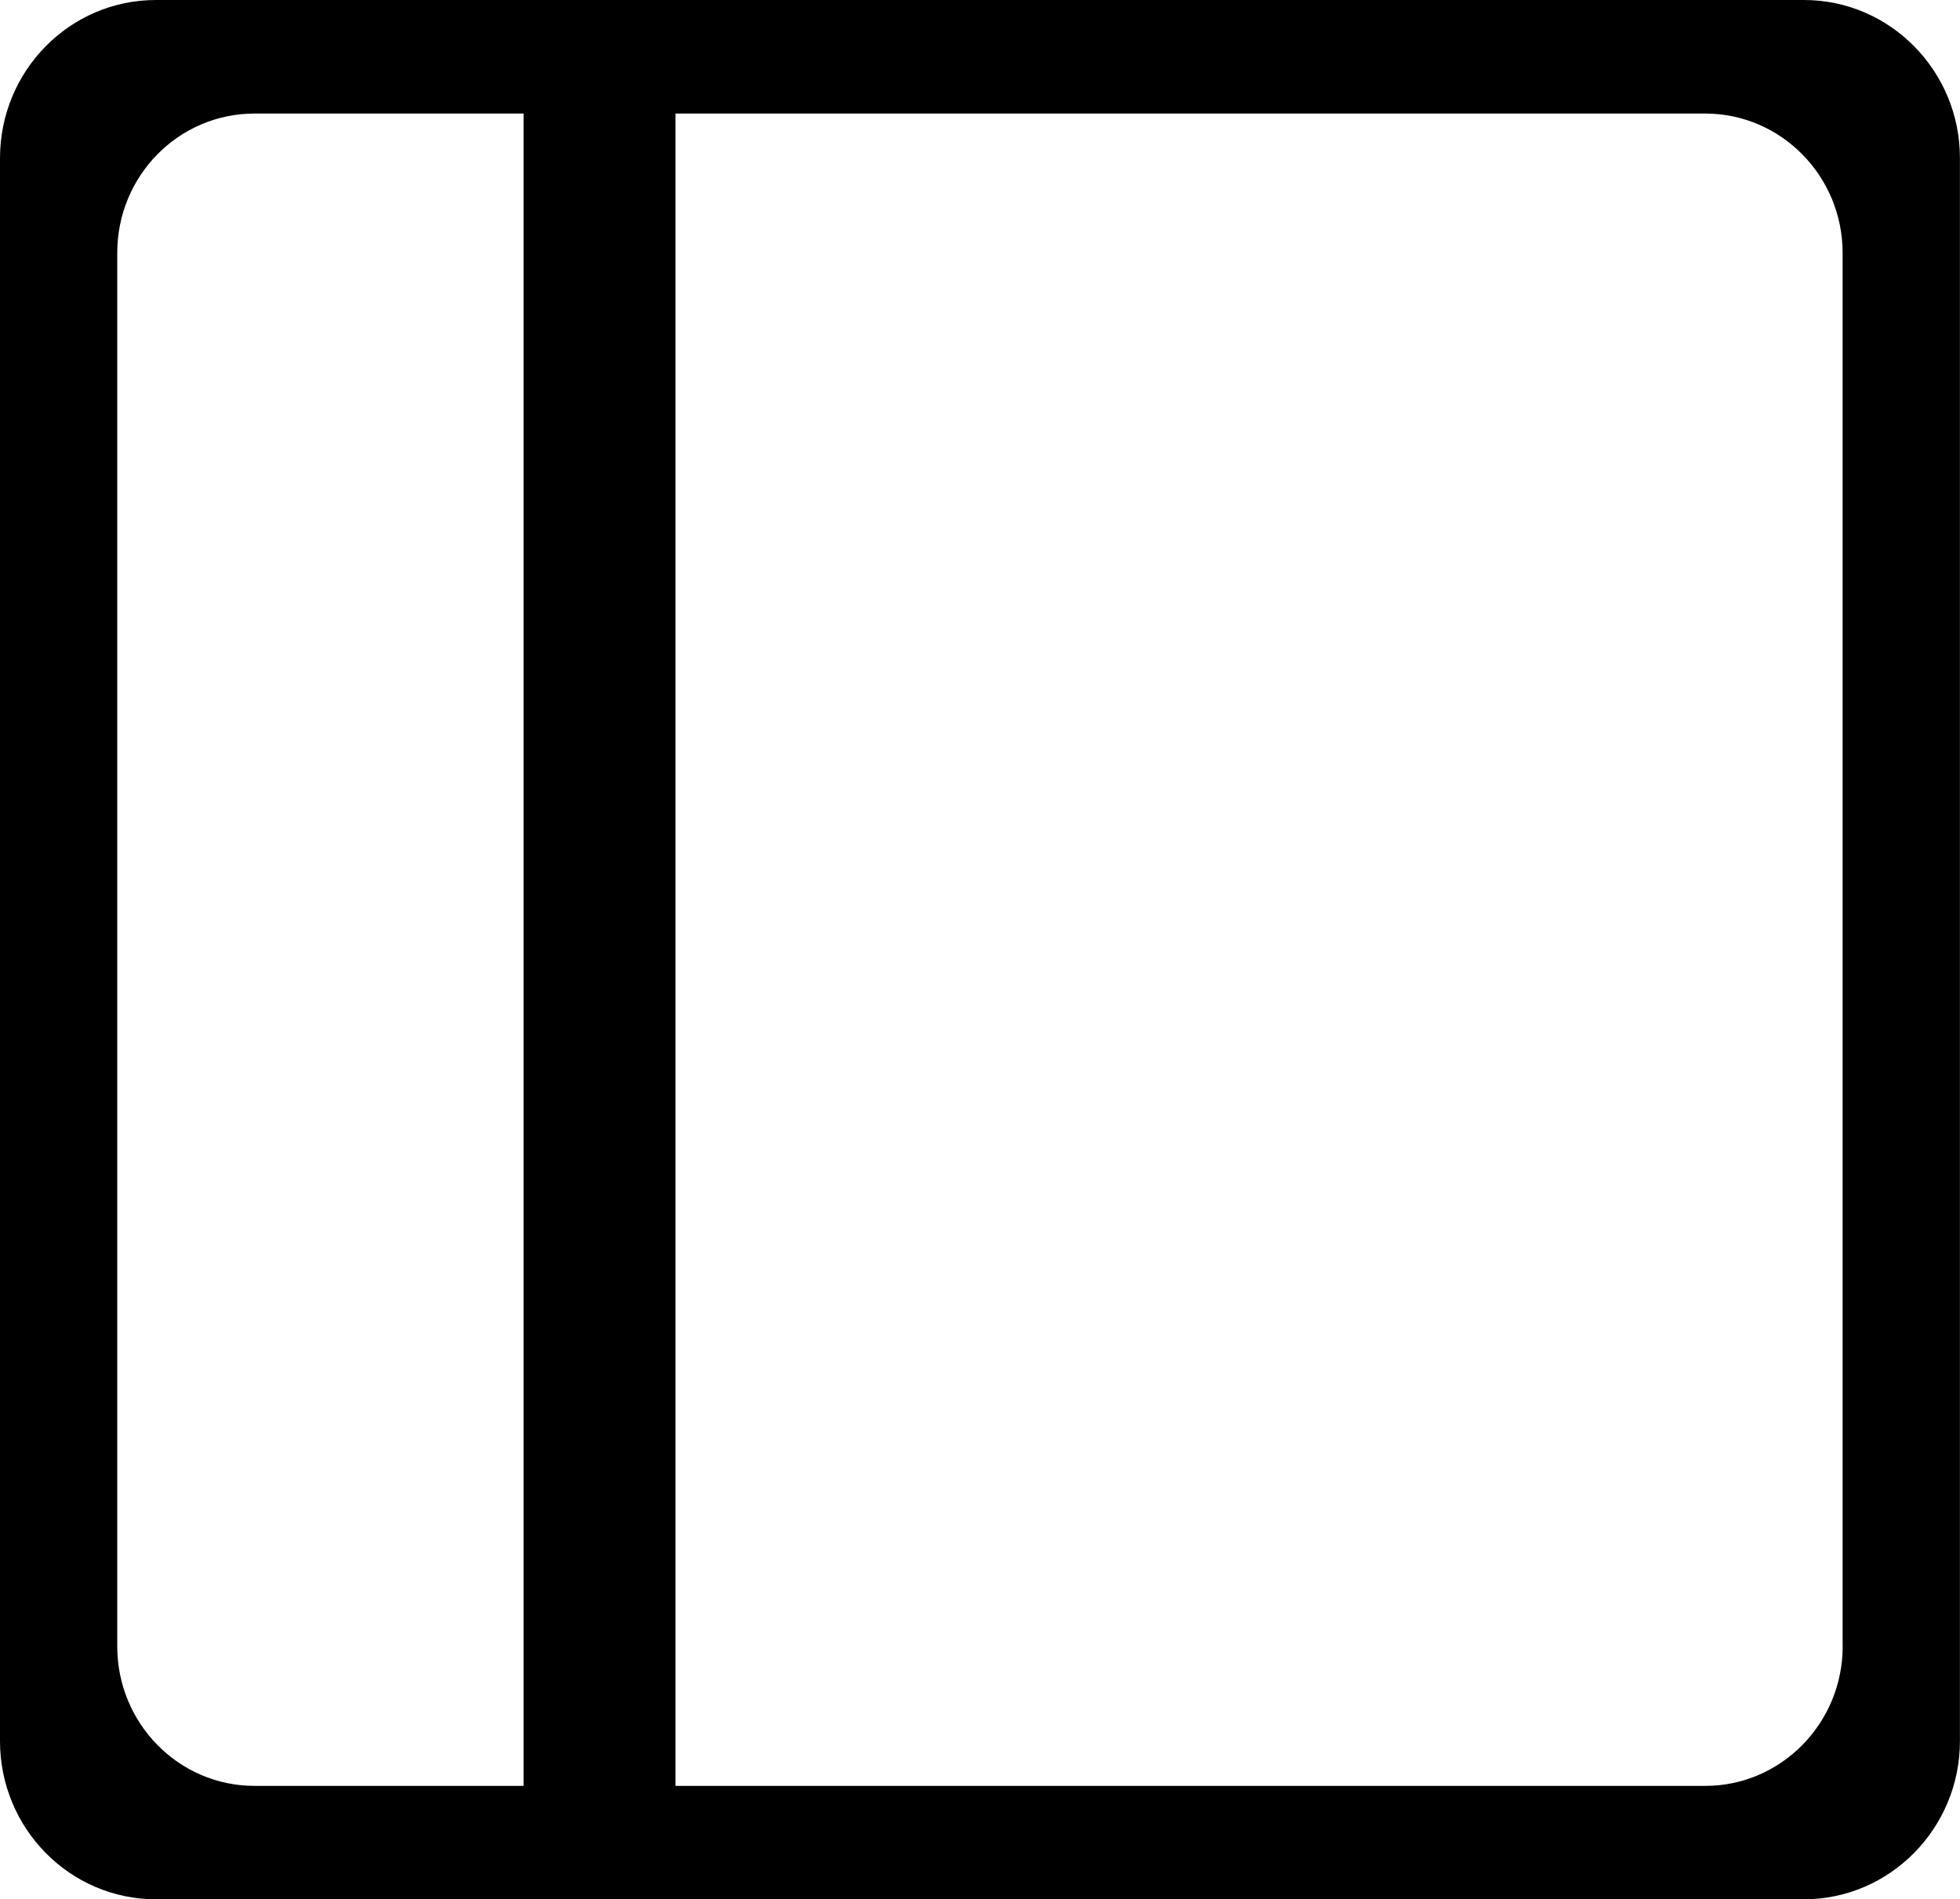<?xml version="1.0" encoding="iso-8859-1"?>
<!-- Generator: Adobe Illustrator 16.0.0, SVG Export Plug-In . SVG Version: 6.00 Build 0)  -->
<!DOCTYPE svg PUBLIC "-//W3C//DTD SVG 1.1//EN" "http://www.w3.org/Graphics/SVG/1.1/DTD/svg11.dtd">
<svg version="1.1" id="Capa_1" xmlns="http://www.w3.org/2000/svg" xmlns:xlink="http://www.w3.org/1999/xlink" x="0px" y="0px"
	 width="28.051px" height="27.18px" viewBox="0 0 28.051 27.18" style="enable-background:new 0 0 28.051 27.18;"
	 xml:space="preserve">
<path style="fill:#000000;" d="M25.818,0H2.231C0.998,0,0,1.014,0,2.264v22.652c0,1.248,0.998,2.264,2.231,2.264h23.586
	c1.23,0,2.233-1.016,2.233-2.264V2.264C28.051,1.014,27.048,0,25.818,0z M1.678,23.561V3.619c0-1.102,0.877-1.994,1.965-1.994h3.85
	v23.932h-3.85C2.555,25.557,1.678,24.66,1.678,23.561z M26.372,23.561c0,1.1-0.883,1.996-1.965,1.996H9.667V1.625h14.739
	c1.082,0,1.965,0.893,1.965,1.994V23.561z"/>
<g>
</g>
<g>
</g>
<g>
</g>
<g>
</g>
<g>
</g>
<g>
</g>
<g>
</g>
<g>
</g>
<g>
</g>
<g>
</g>
<g>
</g>
<g>
</g>
<g>
</g>
<g>
</g>
<g>
</g>
</svg>
